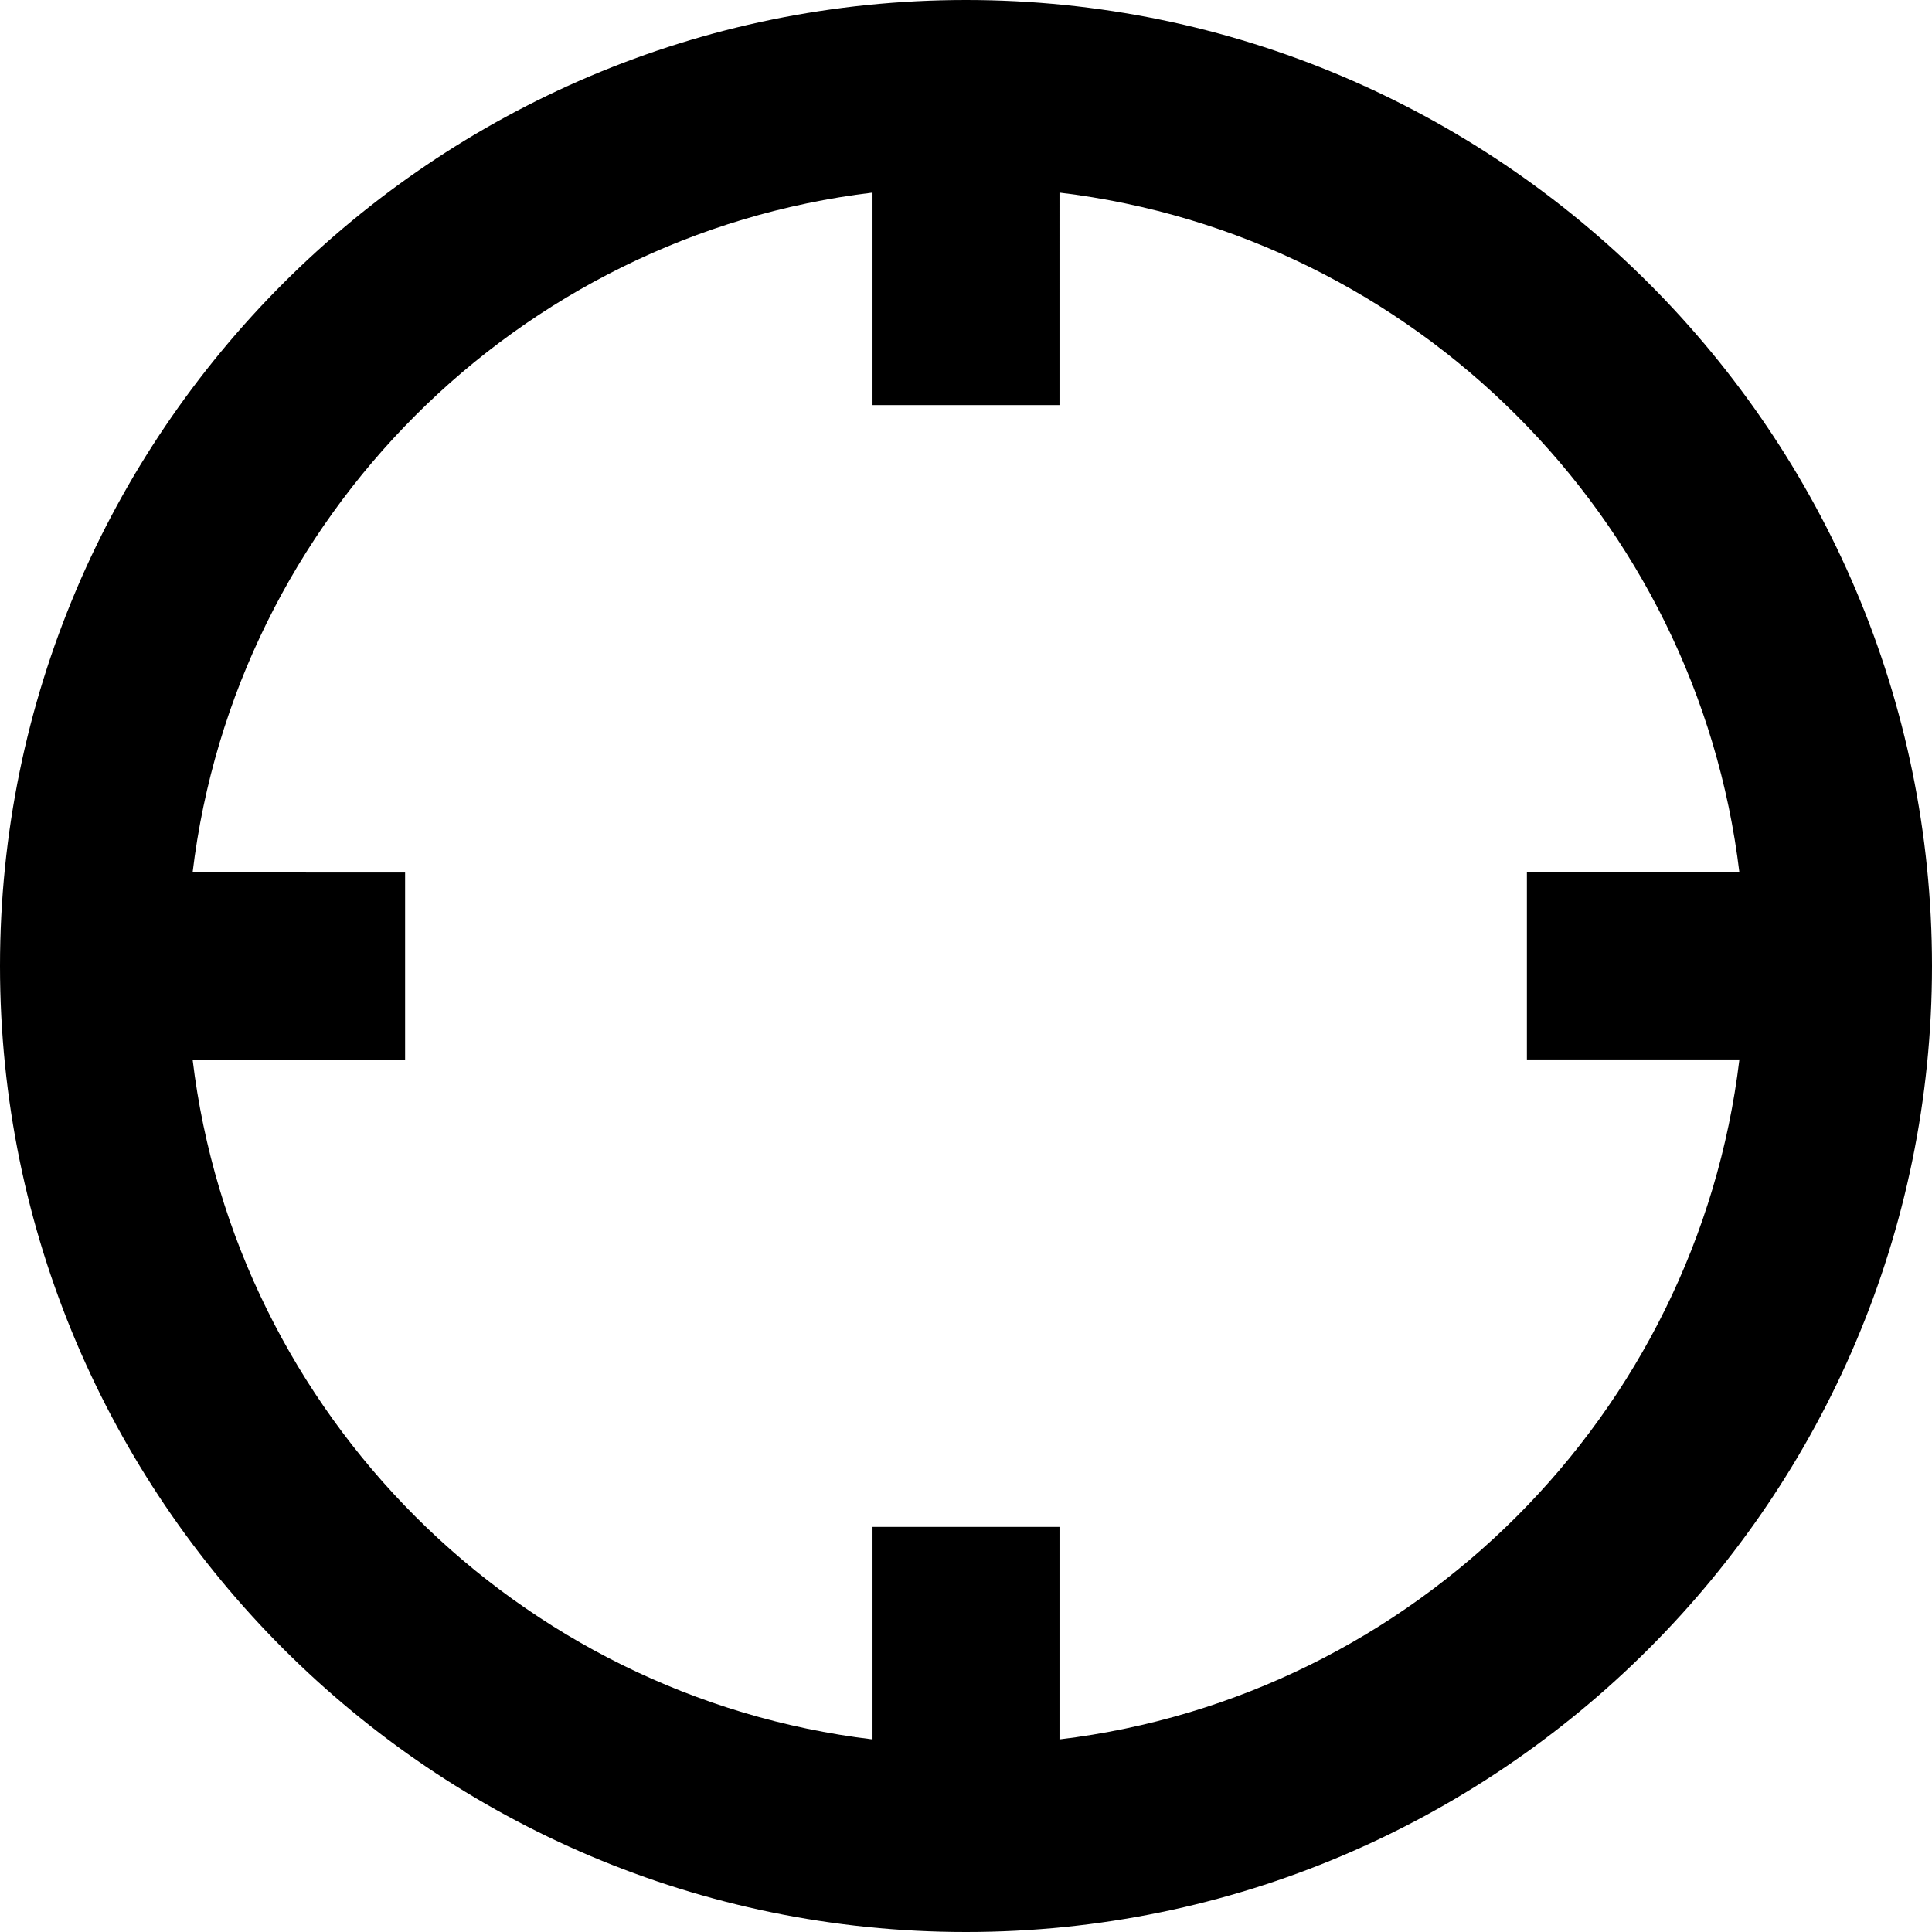 <?xml version="1.0" encoding="iso-8859-1"?>
<!-- Uploaded to: SVG Repo, www.svgrepo.com, Generator: SVG Repo Mixer Tools -->
<svg fill="#000000" height="800px" width="800px" version="1.1" id="Layer_1" xmlns="http://www.w3.org/2000/svg" xmlns:xlink="http://www.w3.org/1999/xlink" 
	 viewBox="0 0 512 512" xml:space="preserve">
<g>
	<g>
		<path d="M256,0C114.84,0,0,114.842,0,256s114.84,256,256,256s256-114.842,256-256S397.16,0,256,0z M280.774,460.96v-56.315
			h-49.548v56.315C137.152,449.658,62.342,374.848,51.04,280.774h56.315v-49.548H51.04C62.342,137.152,137.152,62.342,231.226,51.04
			v56.315h49.548V51.04c94.073,11.302,168.884,86.112,180.186,180.186h-56.315v49.548h56.315
			C449.658,374.848,374.847,449.658,280.774,460.96z"/>
	</g>
</g>
</svg>